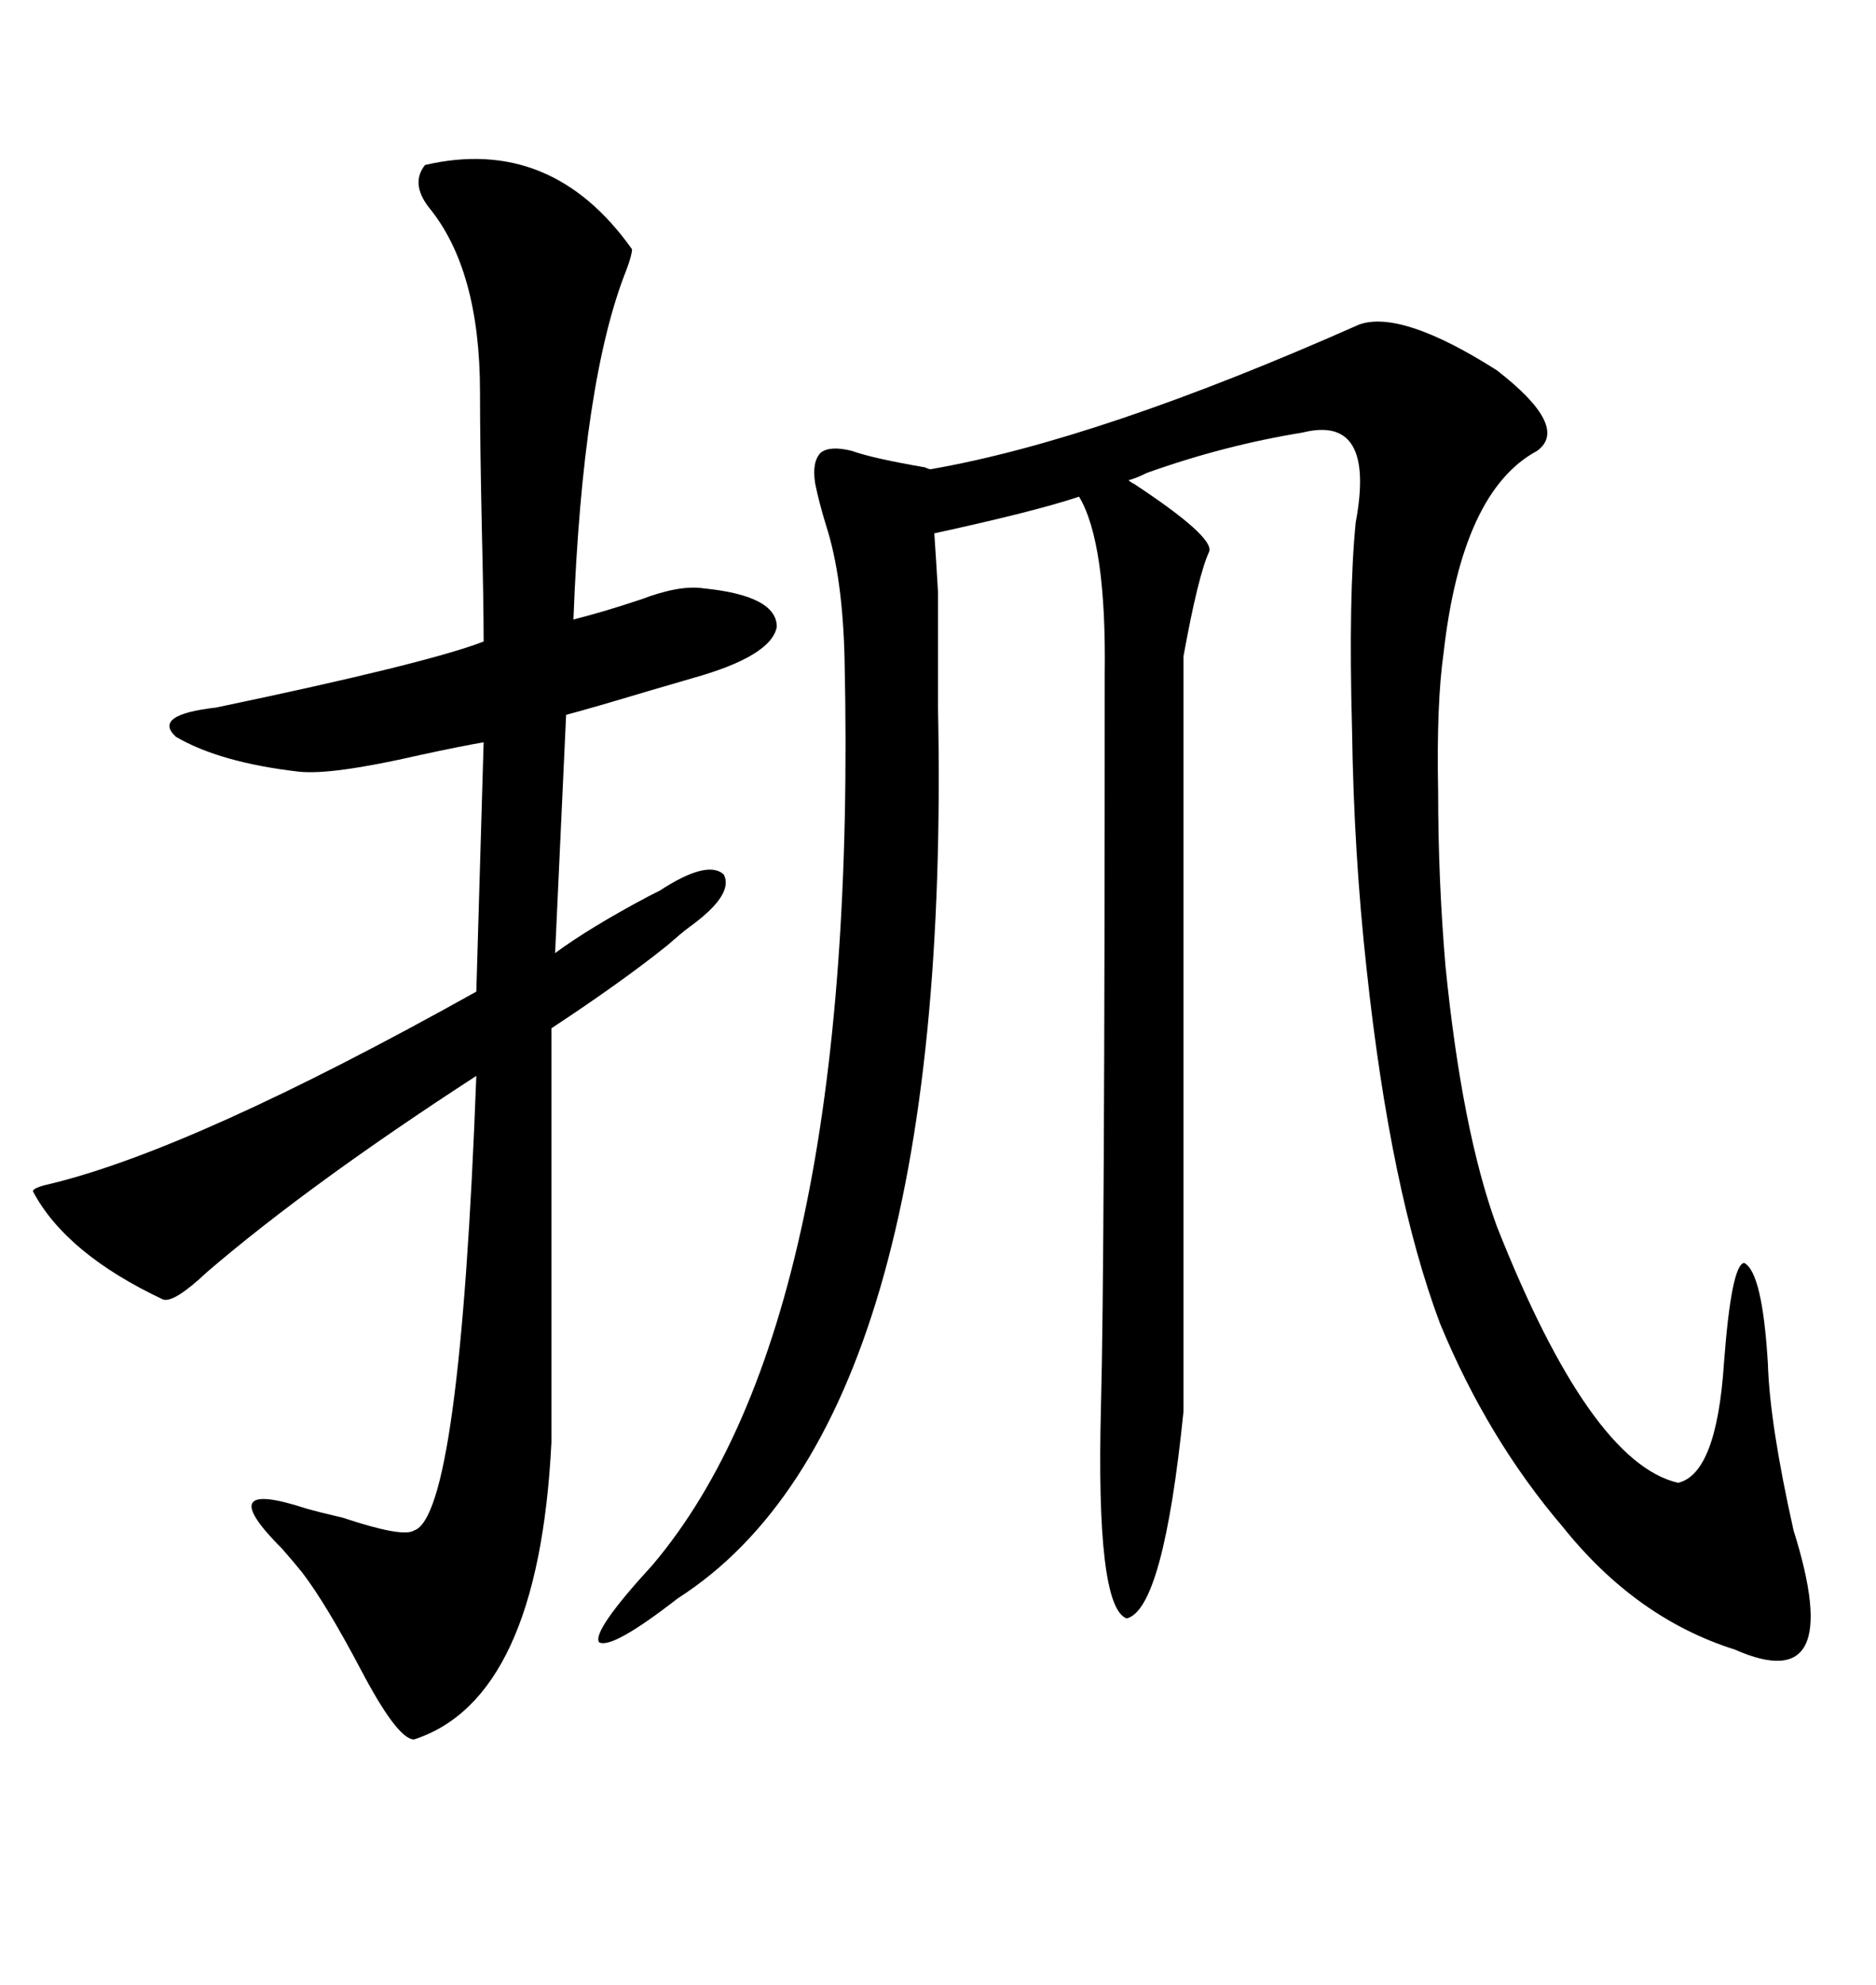 <svg xmlns="http://www.w3.org/2000/svg" xmlns:xlink="http://www.w3.org/1999/xlink" width="300" height="317.285"><path d="M217.38 51.86L217.38 51.86Q224.12 49.51 239.36 59.18L239.36 59.18Q251.07 68.26 245.80 72.07L245.80 72.07Q233.79 78.52 230.86 104.30L230.86 104.30Q229.69 112.50 229.98 126.56L229.98 126.56Q229.98 140.63 231.15 154.39L231.15 154.39Q233.79 180.76 239.36 196.00L239.36 196.00Q254.30 233.79 268.36 237.01L268.36 237.01Q274.51 235.55 275.68 217.97L275.68 217.97Q276.86 202.15 278.91 201.86L278.91 201.86Q281.84 203.32 282.71 217.97L282.71 217.97Q283.01 227.64 286.82 244.63L286.82 244.63Q295.31 271.58 277.44 263.67L277.44 263.67Q261.62 258.69 249.90 244.04L249.90 244.04Q237.89 229.98 230.27 211.52L230.27 211.52Q222.36 190.43 218.55 154.98L218.55 154.98Q216.50 136.52 216.21 116.60L216.21 116.60Q215.63 95.21 216.80 83.50L216.80 83.50Q220.02 66.21 208.30 69.14L208.30 69.14Q195.70 71.19 183.40 75.59L183.40 75.59Q181.64 76.46 180.47 76.76L180.47 76.76Q180.76 77.05 181.35 77.34L181.35 77.34Q194.24 85.84 193.36 88.18L193.36 88.18Q191.60 91.99 189.26 104.88L189.26 104.88L189.26 225.59Q186.04 257.23 180.18 258.69L180.18 258.69Q175.20 256.93 176.07 224.41L176.07 224.41Q176.66 202.15 176.66 107.81L176.66 107.81Q176.95 86.72 172.56 79.39L172.56 79.39Q165.53 81.74 149.41 85.25L149.41 85.25Q149.71 89.65 150 94.63L150 94.63Q150 98.14 150 113.09L150 113.09Q152.34 227.34 108.40 255.47L108.40 255.47Q97.85 263.67 95.80 262.50L95.80 262.50Q94.63 260.74 104.30 250.20L104.30 250.20Q137.40 211.23 135.06 105.47L135.06 105.47Q134.77 92.29 132.13 84.08L132.13 84.08Q130.96 80.27 130.37 77.34L130.37 77.34Q129.79 73.83 131.25 72.36L131.25 72.36Q132.71 71.19 136.23 72.07L136.23 72.07Q139.45 73.24 147.95 74.71L147.95 74.71Q148.54 75 148.83 75L148.83 75Q175.78 70.31 217.38 51.86ZM67.97 26.37L67.97 26.37Q88.18 21.68 101.07 39.84L101.07 39.84Q101.07 40.72 100.20 43.07L100.20 43.07Q93.16 60.64 91.70 99.02L91.70 99.02Q96.39 97.85 102.54 95.80L102.54 95.80Q108.69 93.46 112.50 94.04L112.50 94.04Q124.22 95.21 124.22 100.20L124.22 100.20Q123.34 104.88 110.74 108.40L110.74 108.40Q108.69 108.98 103.71 110.45L103.71 110.45Q94.92 113.09 90.53 114.26L90.53 114.26L88.77 152.34Q94.34 148.24 103.71 143.26L103.71 143.26Q104.88 142.68 105.47 142.38L105.47 142.38Q113.09 137.40 115.72 139.75L115.72 139.75Q117.48 142.97 110.16 148.24L110.16 148.24Q108.98 149.12 106.64 151.17L106.64 151.17Q99.32 157.03 88.18 164.36L88.18 164.36L88.18 230.57Q86.13 271.58 66.21 278.03L66.21 278.03Q63.57 278.03 57.71 266.89L57.71 266.89Q52.15 256.35 48.34 251.37L48.34 251.37Q47.17 249.90 45.12 247.56L45.12 247.56Q33.69 236.13 48.93 241.11L48.93 241.11Q50.98 241.70 54.79 242.58L54.79 242.58Q64.45 245.80 66.21 244.63L66.21 244.63Q73.54 242.29 76.17 171.97L76.17 171.97Q49.51 189.26 33.11 203.32L33.11 203.32Q27.83 208.30 26.07 207.71L26.07 207.71Q10.55 200.39 5.27 190.43L5.27 190.43Q5.27 189.84 7.91 189.26L7.91 189.26Q31.05 183.69 76.17 158.50L76.17 158.50L77.34 118.65Q73.83 119.24 67.09 120.70L67.09 120.70Q53.03 123.93 47.75 123.34L47.75 123.34Q35.16 121.88 28.13 117.77L28.13 117.77Q24.32 114.26 34.57 113.09L34.57 113.09Q68.26 106.05 77.34 102.54L77.34 102.54Q77.34 96.39 77.05 84.38L77.05 84.38Q76.76 70.90 76.76 62.70L76.76 62.70Q76.76 43.07 68.55 33.11L68.55 33.11Q65.63 29.30 67.97 26.37Z"/></svg>
